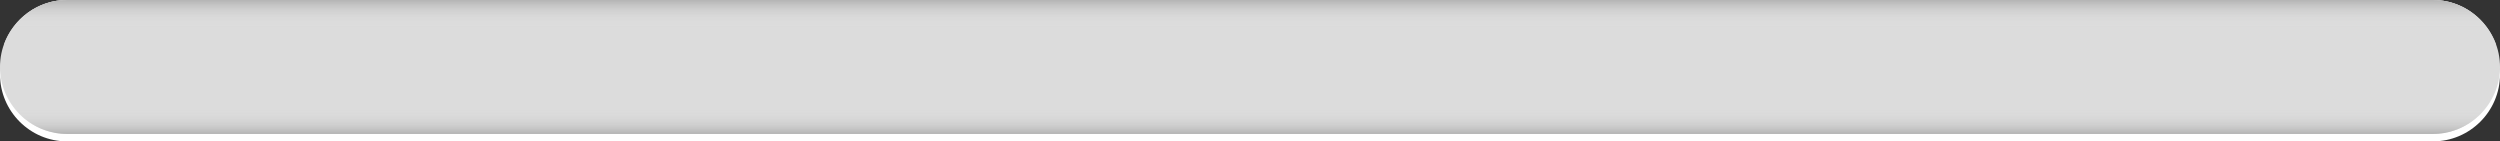 <?xml version="1.0" encoding="utf-8"?>
<!-- Generator: Adobe Illustrator 16.2.1, SVG Export Plug-In . SVG Version: 6.00 Build 0)  -->
<!DOCTYPE svg PUBLIC "-//W3C//DTD SVG 1.1//EN" "http://www.w3.org/Graphics/SVG/1.1/DTD/svg11.dtd">
<svg version="1.1" id="Ebene_1" xmlns="http://www.w3.org/2000/svg" xmlns:xlink="http://www.w3.org/1999/xlink" x="0px" y="0px"
	 width="336px" height="19px" viewBox="0 0 336 19" enable-background="new 0 0 336 19" xml:space="preserve">
<rect x="0" y="0" width="336" height="19" fill="#333333" stroke="none"/>
<path fill="#FFFFFF" d="M327,1c4.95,0,9,4.05,9,9l0,0c0,4.95-4.05,9-9,9H9c-4.95,0-9-4.05-9-9l0,0c0-4.95,4.05-9,9-9H327z"/>
<path fill="#DCDCDC" d="M327,0c4.95,0,9,4.05,9,9l0,0c0,4.95-4.05,9-9,9H9c-4.95,0-9-4.05-9-9l0,0c0-4.95,4.05-9,9-9H327z"/>
<path fill="#DCDCDC" d="M335.472,6c-1.243-3.484-4.573-6-8.472-6H9C5.102,0,1.772,2.516,0.528,6H335.472z"/>
<linearGradient id="SVGID_1_" gradientUnits="userSpaceOnUse" x1="168" y1="0" x2="168" y2="6">
	<stop  offset="0" style="stop-color:#B4B4B4"/>
	<stop  offset="0.185" style="stop-color:#C6C6C6;stop-opacity:0.692"/>
	<stop  offset="0.42" style="stop-color:#D6D6D6;stop-opacity:0.3"/>
	<stop  offset="0.6" style="stop-color:#DCDCDC;stop-opacity:0"/>
</linearGradient>
<path fill="url(#SVGID_1_)" d="M335.472,6c-1.243-3.484-4.573-6-8.472-6H9C5.102,0,1.772,2.516,0.528,6H335.472z"/>
<linearGradient id="SVGID_2_" gradientUnits="userSpaceOnUse" x1="168" y1="2" x2="168" y2="8" gradientTransform="matrix(-1 0 0 -1 336 20)">
	<stop  offset="0" style="stop-color:#B4B4B4"/>
	<stop  offset="0.185" style="stop-color:#C6C6C6;stop-opacity:0.692"/>
	<stop  offset="0.42" style="stop-color:#D6D6D6;stop-opacity:0.3"/>
	<stop  offset="0.6" style="stop-color:#DCDCDC;stop-opacity:0"/>
</linearGradient>
<path fill="url(#SVGID_2_)" d="M0.528,12C1.771,15.484,5.102,18,9,18h318c3.898,0,7.229-2.516,8.472-6H0.528z"/>
</svg>
